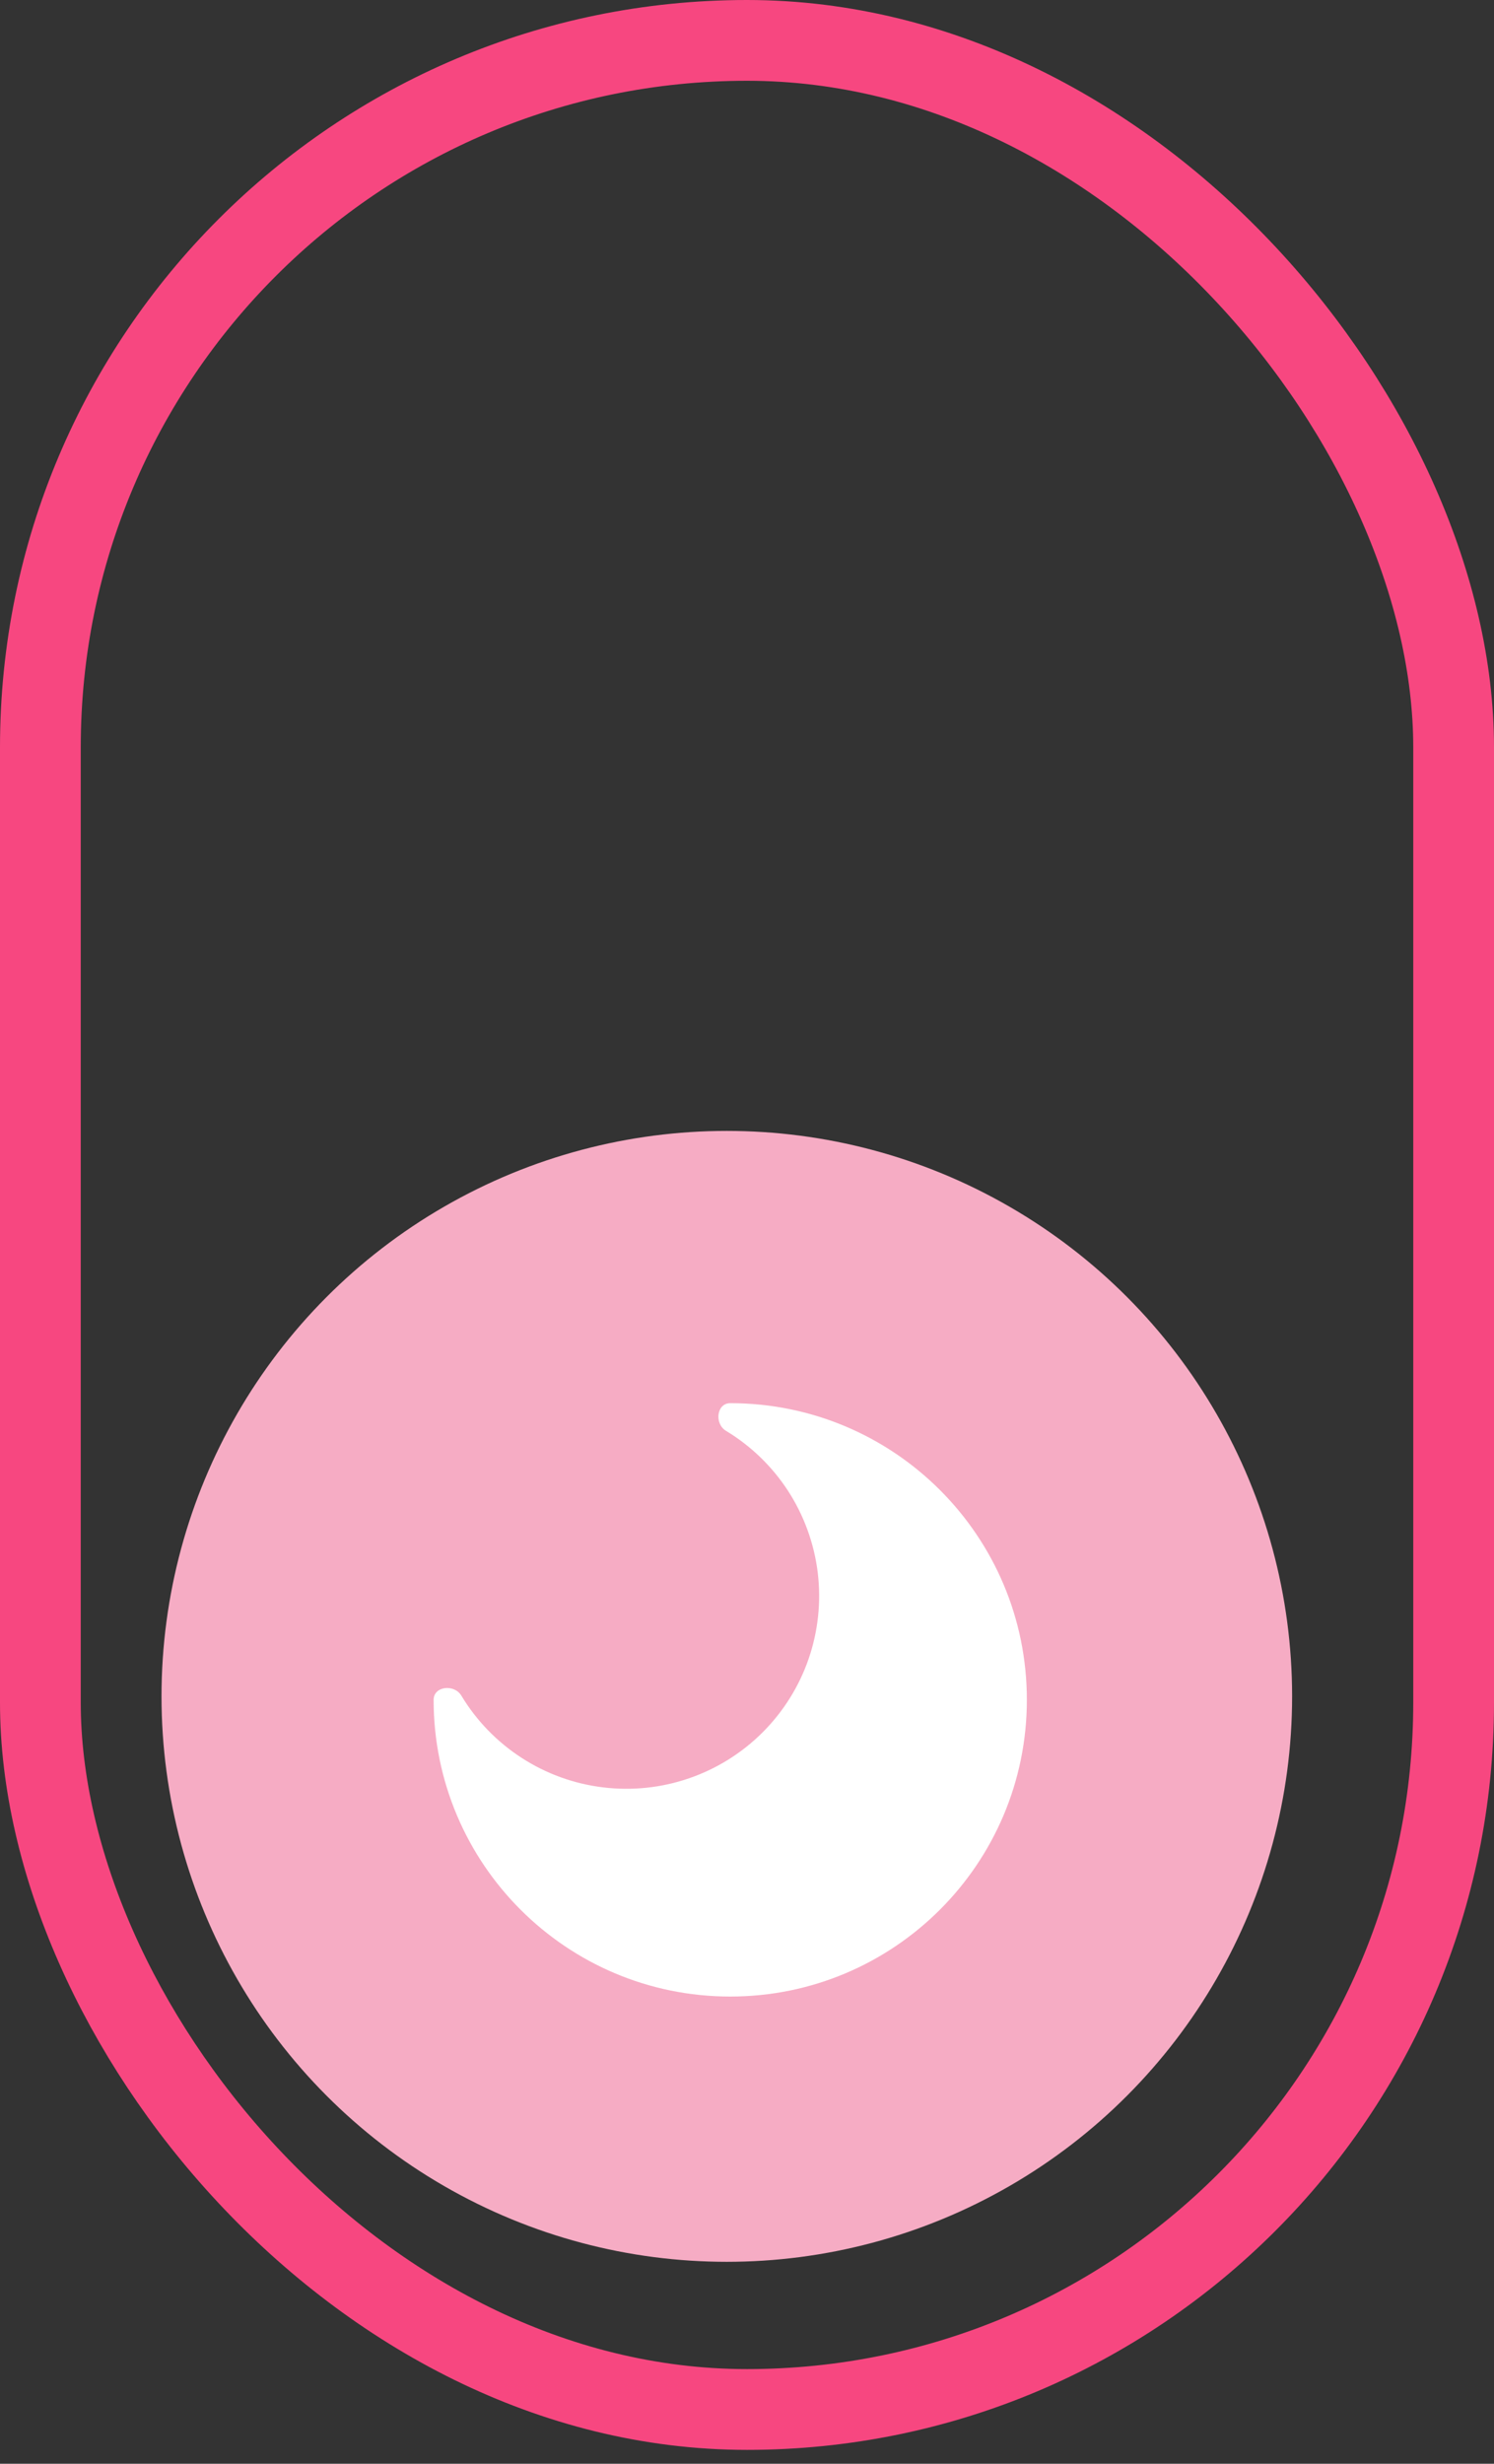 <svg width="37" height="61" viewBox="0 0 37 61" fill="none" xmlns="http://www.w3.org/2000/svg">
<rect x="0" y="0" width="37" height="61" fill="#333333" stroke="none"/>
<rect x="1" y="1" width="35" height="58.656" rx="17.5" stroke="#F74780" stroke-width="2"/>
<ellipse cx="18" cy="42" rx="14" ry="14" fill="#F6ACC4"/>
<path d="M18.085 49.432C14.028 49.432 10.739 46.143 10.739 42.086C10.739 41.746 11.249 41.69 11.425 41.981C11.799 42.602 12.31 43.129 12.918 43.522C13.526 43.916 14.216 44.166 14.935 44.253C15.655 44.341 16.384 44.264 17.069 44.027C17.754 43.791 18.376 43.402 18.888 42.89C19.401 42.377 19.79 41.755 20.026 41.071C20.262 40.386 20.339 39.656 20.252 38.937C20.164 38.218 19.914 37.528 19.521 36.919C19.127 36.311 18.6 35.8 17.98 35.426C17.688 35.25 17.745 34.741 18.085 34.741C22.142 34.741 25.431 38.029 25.431 42.086C25.431 46.143 22.142 49.432 18.085 49.432Z" fill="white"/>
</svg>
